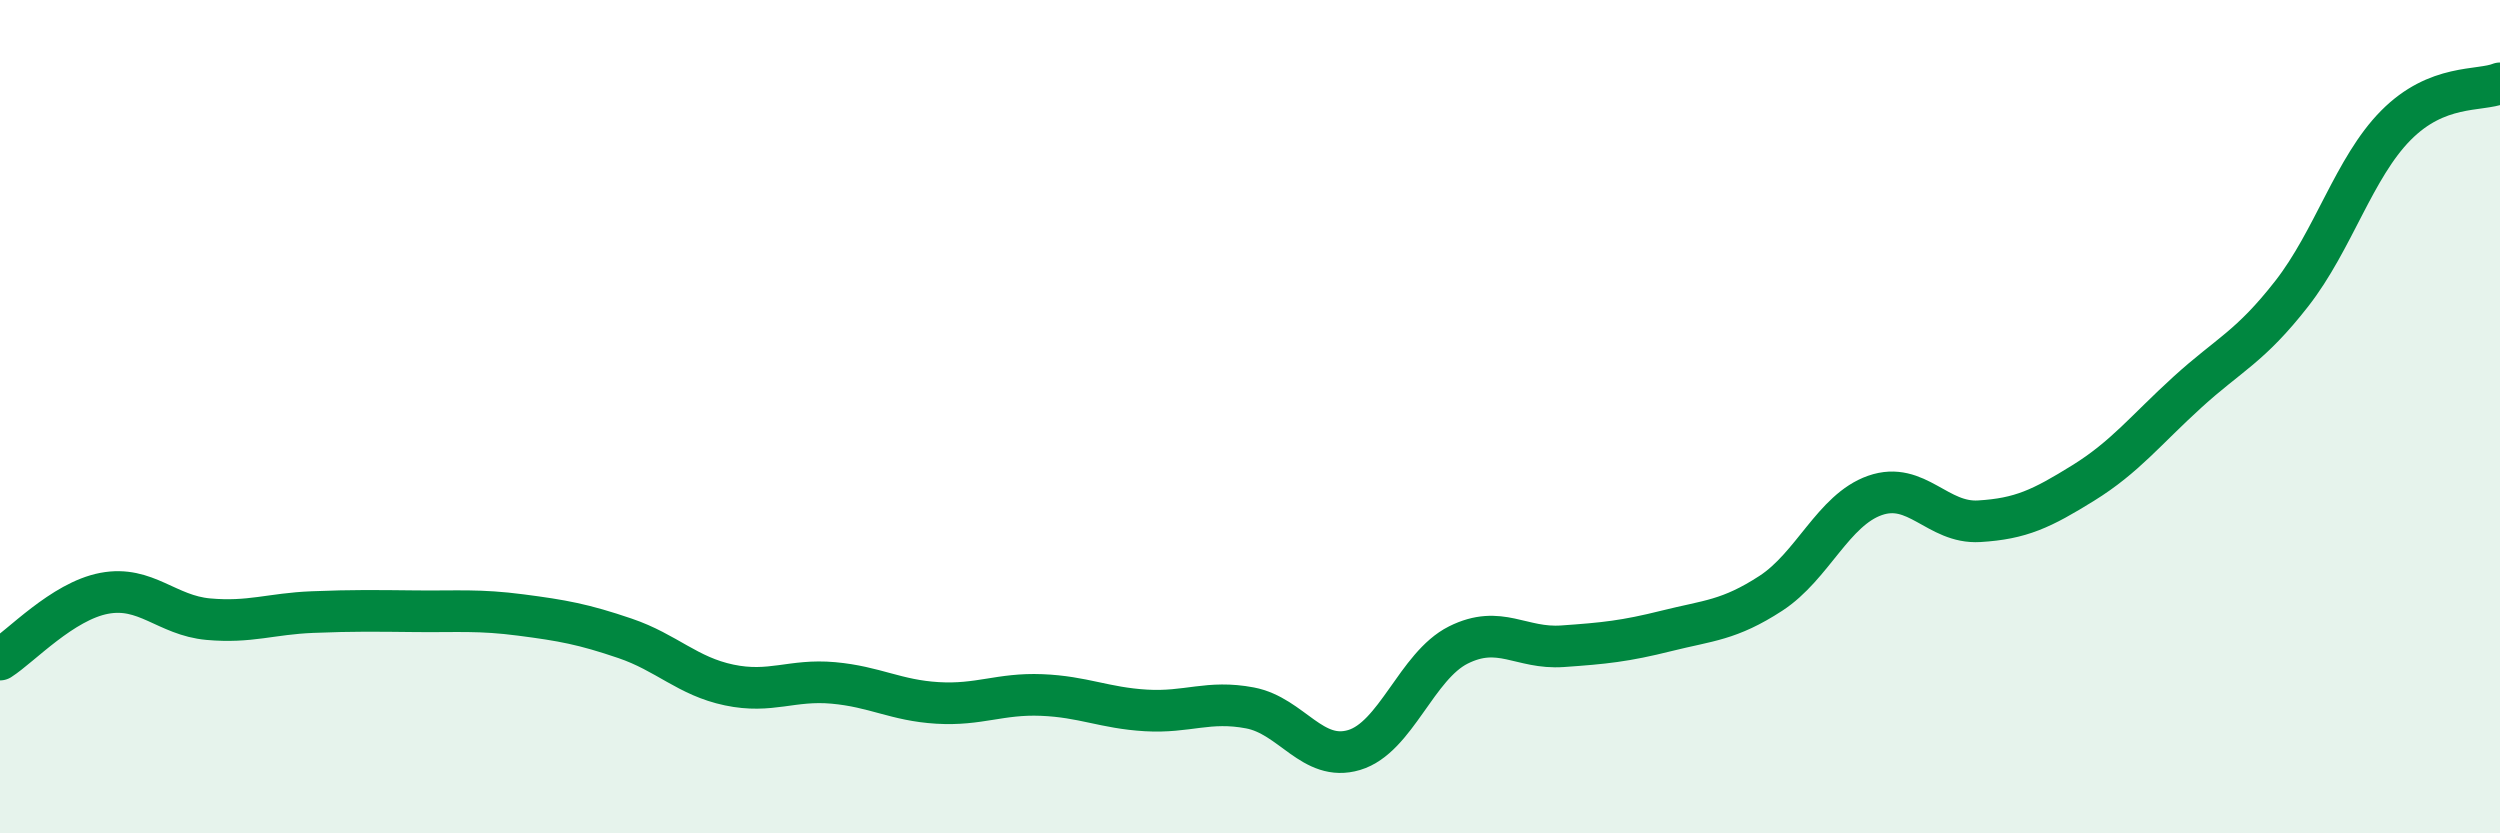 
    <svg width="60" height="20" viewBox="0 0 60 20" xmlns="http://www.w3.org/2000/svg">
      <path
        d="M 0,15.83 C 0.5,15.51 1.5,14.43 2.5,14.24 C 3.5,14.05 4,14.77 5,14.86 C 6,14.95 6.5,14.73 7.5,14.69 C 8.5,14.65 9,14.66 10,14.67 C 11,14.68 11.5,14.63 12.5,14.76 C 13.5,14.89 14,14.98 15,15.32 C 16,15.66 16.5,16.23 17.5,16.44 C 18.5,16.65 19,16.3 20,16.39 C 21,16.48 21.5,16.81 22.5,16.87 C 23.5,16.93 24,16.64 25,16.68 C 26,16.72 26.5,16.99 27.5,17.05 C 28.5,17.11 29,16.8 30,16.99 C 31,17.18 31.5,18.3 32.5,18 C 33.5,17.7 34,15.98 35,15.48 C 36,14.98 36.5,15.58 37.5,15.51 C 38.5,15.44 39,15.39 40,15.14 C 41,14.89 41.5,14.89 42.5,14.24 C 43.5,13.59 44,12.24 45,11.89 C 46,11.54 46.5,12.57 47.5,12.51 C 48.5,12.45 49,12.21 50,11.59 C 51,10.97 51.5,10.32 52.5,9.41 C 53.5,8.5 54,8.33 55,7.05 C 56,5.77 56.5,4.02 57.5,3.01 C 58.5,2 59.5,2.2 60,2L60 20L0 20Z"
        fill="#008740"
        opacity="0.1"
        stroke-linecap="round"
        stroke-linejoin="round"
      />
      <path
        d="M 0,15.83 C 0.5,15.51 1.5,14.43 2.5,14.24 C 3.5,14.05 4,14.77 5,14.86 C 6,14.95 6.5,14.73 7.5,14.69 C 8.5,14.65 9,14.66 10,14.67 C 11,14.68 11.5,14.63 12.5,14.76 C 13.5,14.89 14,14.98 15,15.32 C 16,15.66 16.5,16.23 17.5,16.44 C 18.5,16.65 19,16.3 20,16.39 C 21,16.48 21.5,16.81 22.5,16.87 C 23.5,16.93 24,16.64 25,16.68 C 26,16.72 26.5,16.99 27.5,17.05 C 28.5,17.11 29,16.8 30,16.99 C 31,17.18 31.5,18.3 32.5,18 C 33.5,17.7 34,15.98 35,15.48 C 36,14.98 36.5,15.58 37.5,15.51 C 38.5,15.44 39,15.39 40,15.14 C 41,14.89 41.5,14.89 42.5,14.24 C 43.5,13.59 44,12.24 45,11.89 C 46,11.54 46.5,12.57 47.5,12.51 C 48.5,12.45 49,12.21 50,11.59 C 51,10.97 51.5,10.32 52.5,9.41 C 53.5,8.5 54,8.33 55,7.05 C 56,5.77 56.5,4.02 57.5,3.01 C 58.5,2 59.5,2.2 60,2"
        stroke="#008740"
        stroke-width="1"
        fill="none"
        stroke-linecap="round"
        stroke-linejoin="round"
      />
    </svg>
  